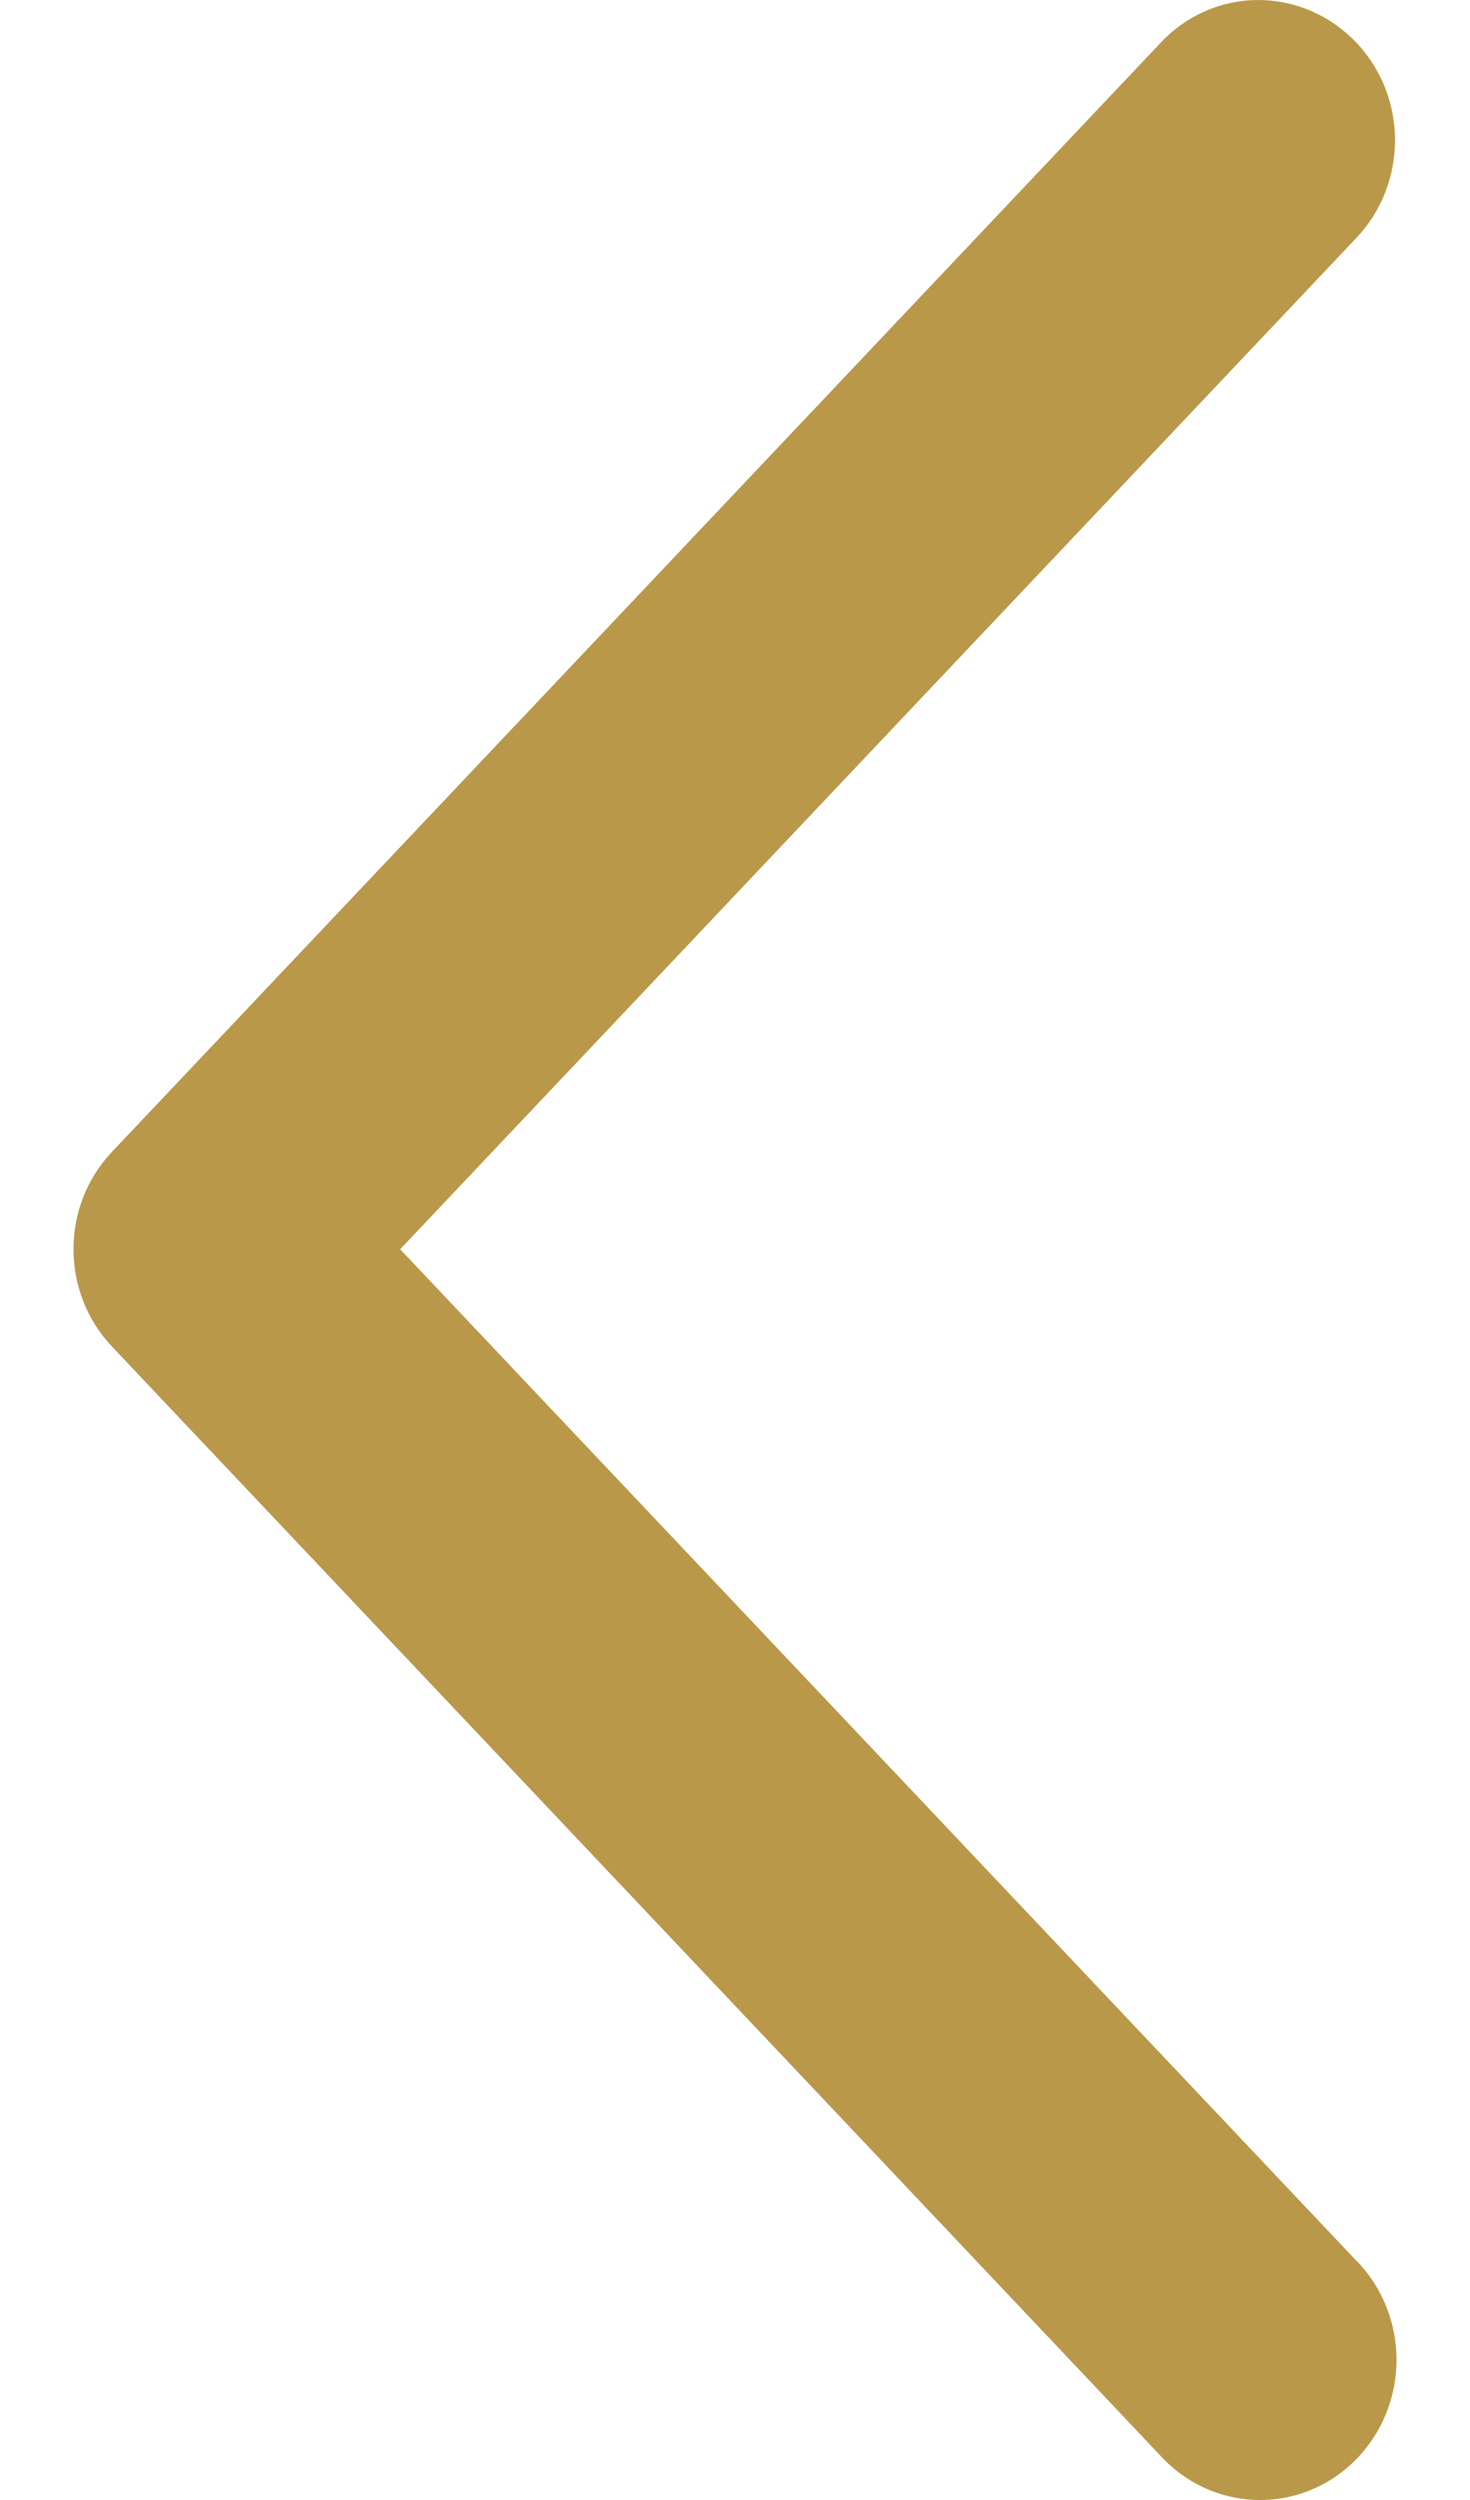 <?xml version="1.0" encoding="UTF-8"?>
<svg width="10px" height="17px" viewBox="0 0 10 17" stroke="red" version="1.1" xmlns="http://www.w3.org/2000/svg" xmlns:xlink="http://www.w3.org/1999/xlink">
    <g id="Pages-" stroke="none" stroke-width="1">
        <g id="A.1.0---Homepage-v2" transform="translate(-470, -909)" stroke="#b9984a">
            <g id="//-INNO" transform="translate(0, 557)">
                <g id="Fleche" transform="translate(456, 342)">
                    <path d="M15.438,26.5 C15.552,26.501 15.662,26.452 15.741,26.366 L22.874,18.825 C23.041,18.651 23.042,18.366 22.878,18.19 L15.741,10.643 C15.579,10.461 15.308,10.451 15.136,10.622 C14.963,10.793 14.954,11.079 15.115,11.262 C15.122,11.269 15.129,11.276 15.136,11.283 L21.966,18.505 L15.136,25.726 C14.969,25.902 14.968,26.187 15.134,26.364 C15.216,26.451 15.324,26.499 15.438,26.5 Z" id="Fill-1-Copy-2" transform="translate(19, 18.5) rotate(-180) translate(-19, -18.5) "></path>
                </g>
            </g>
        </g>
    </g>
</svg>